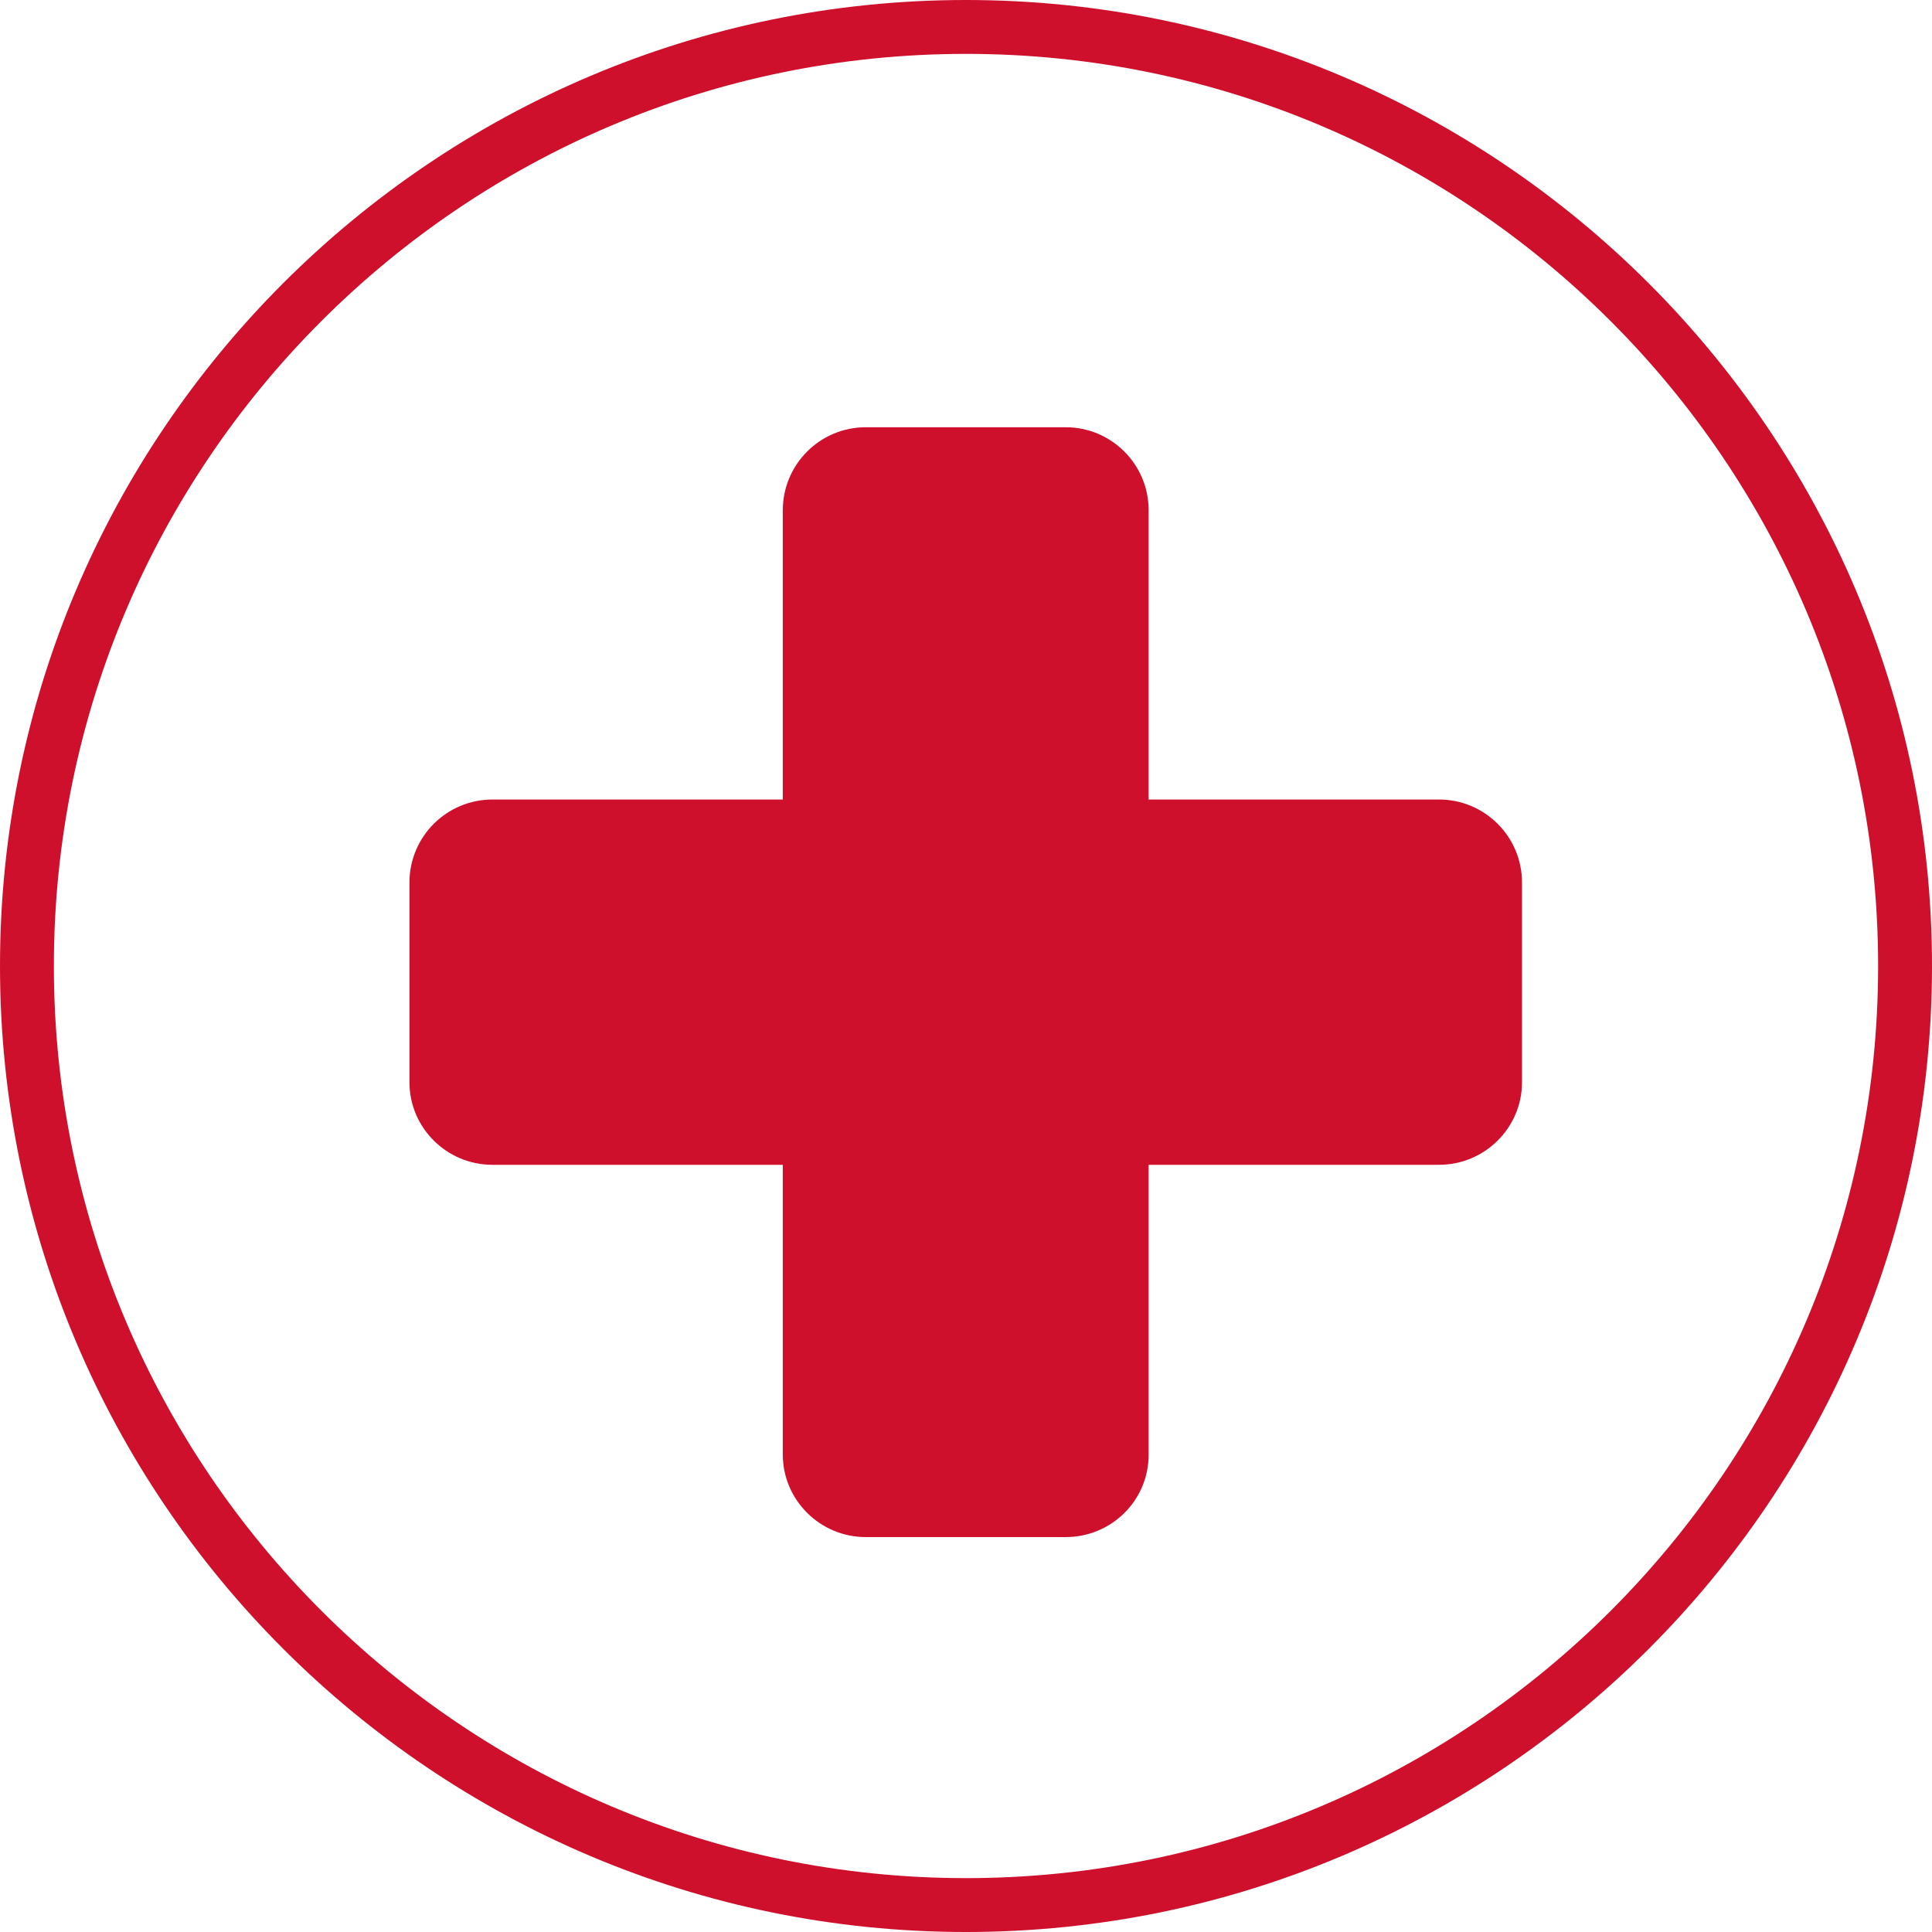 <?xml version="1.0" encoding="UTF-8"?>
<svg id="Layer_2" xmlns="http://www.w3.org/2000/svg" viewBox="0 0 35.86 35.86">
  <defs>
    <style>
      .cls-1 {
        fill: #cf102d;
      }
    </style>
  </defs>
  <g id="Layer_1-2" data-name="Layer_1">
    <g>
      <path class="cls-1" d="M17.93,0C8.04,0,0,8.04,0,17.93s8.04,17.93,17.93,17.93,17.93-8.04,17.93-17.93S27.81,0,17.93,0ZM17.93,34.86c-9.33,0-16.93-7.59-16.93-16.93S8.59,1,17.93,1s16.93,7.59,16.93,16.93-7.59,16.93-16.93,16.93Z"/>
      <path class="cls-1" d="M28.25,20.09c0,.84-.69,1.53-1.54,1.53h-5.39v5.38c0,.85-.69,1.53-1.54,1.53h-3.71c-.85,0-1.54-.69-1.54-1.53v-5.38h-5.39c-.85,0-1.54-.69-1.54-1.53v-3.71c0-.85.69-1.54,1.54-1.54h5.39v-5.37c0-.85.69-1.54,1.54-1.54h3.71c.85,0,1.54.69,1.54,1.54v5.37h5.39c.85,0,1.54.69,1.54,1.54v3.71Z"/>
    </g>
  </g>
</svg>